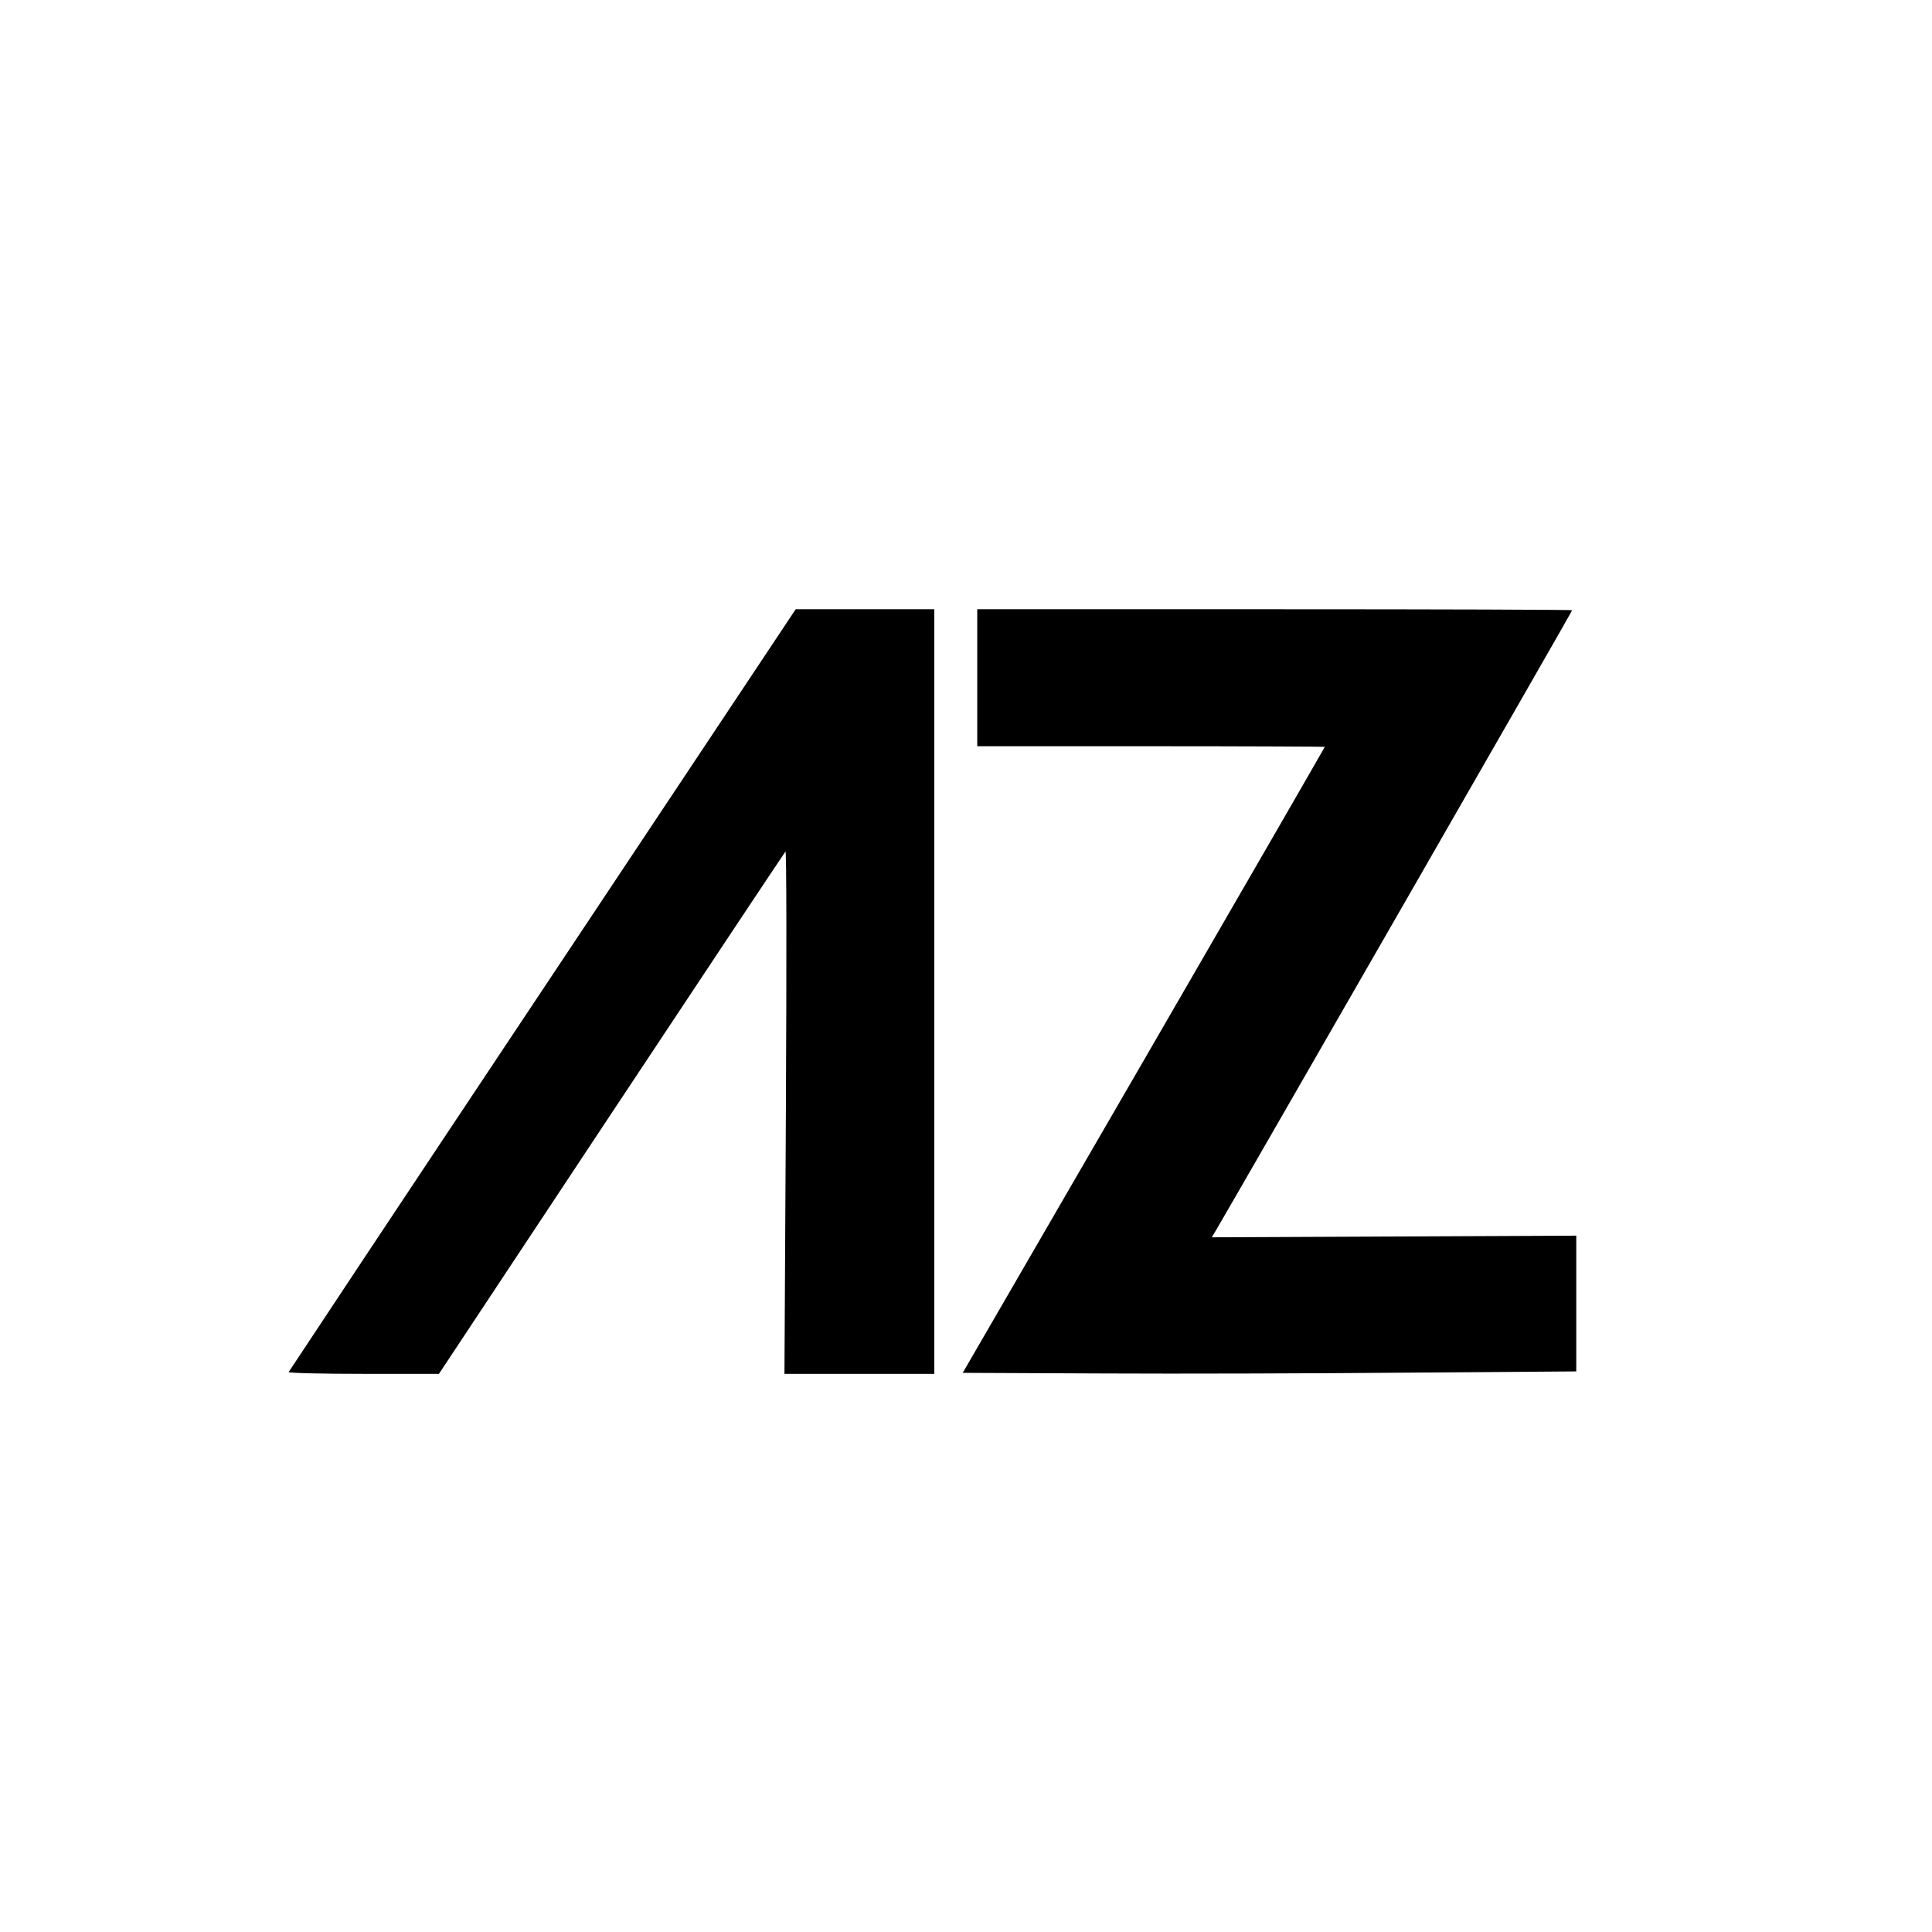 <svg width="945" height="945" viewBox="0 0 945 945" fill="none" xmlns="http://www.w3.org/2000/svg">
<path d="M265.4 484.1C197.2 586.5 141.4 670.7 141.2 671.1C141 671.6 157.5 672 177.8 672H214.7L299 544.7C345.3 474.8 383.7 417.1 384.2 416.5C384.7 415.9 384.8 465.5 384.4 543.8L383.7 672H420.3H457V485V298H423.1H389.2L265.4 484.1Z" fill="black"/>
<path d="M478 331.5V365H563C609.8 365 648 365.2 648 365.3C648 365.5 608.2 434.5 559.5 518.6L470.9 671.5L538.7 671.8C576 672 643.5 671.8 688.8 671.4L771 670.8V637.6V604.4L681.8 604.8L592.7 605.2L594.7 601.9C600 593.1 769 299 769 298.5C769 298.2 703.5 298 623.5 298H478V331.5Z" fill="black"/>
</svg>
